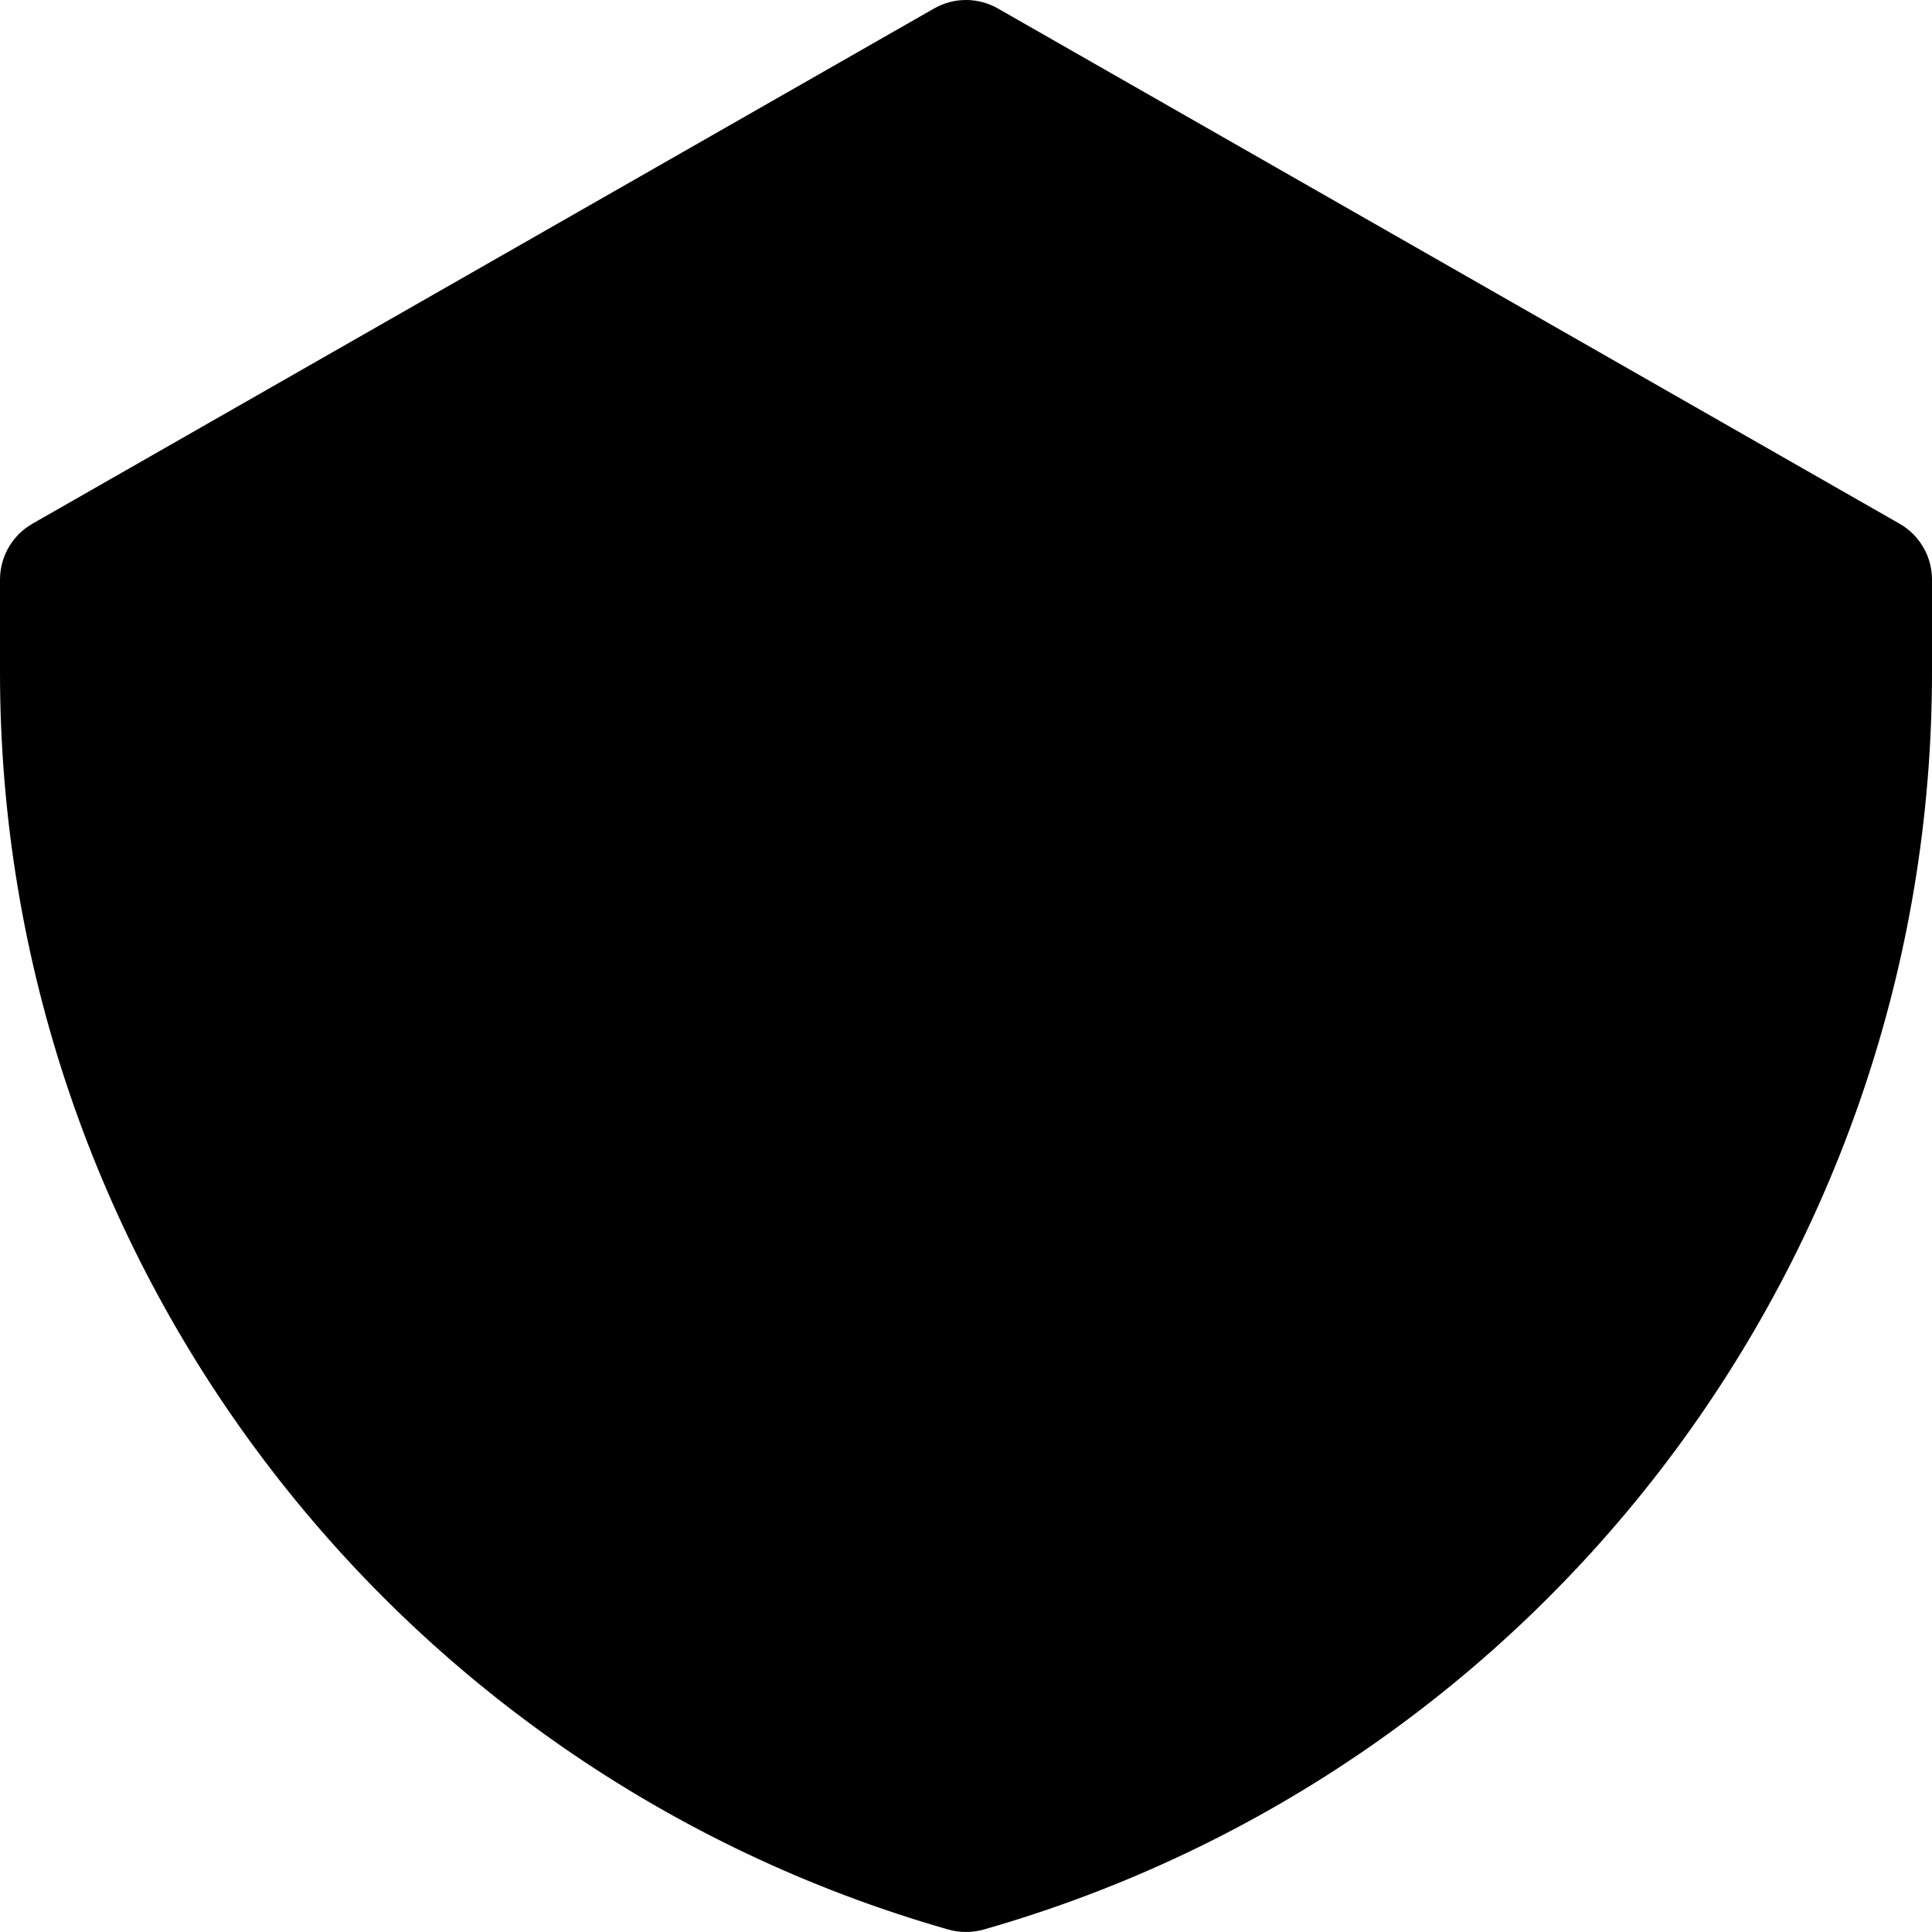 <?xml version="1.0" encoding="utf-8"?>
<svg width="800px" height="800px" viewBox="0 0 15 15" fill="none" xmlns="http://www.w3.org/2000/svg">
<path d="M7.748 0.066C7.594 -0.022 7.406 -0.022 7.252 0.066L0.252 4.066C0.096 4.155 0 4.321 0 4.5V5.22C0 9.752 3.005 13.736 7.363 14.981C7.452 15.006 7.548 15.006 7.637 14.981C11.995 13.736 15 9.752 15 5.22V4.5C15 4.321 14.904 4.155 14.748 4.066L7.748 0.066Z" fill="#000000"/>
</svg>